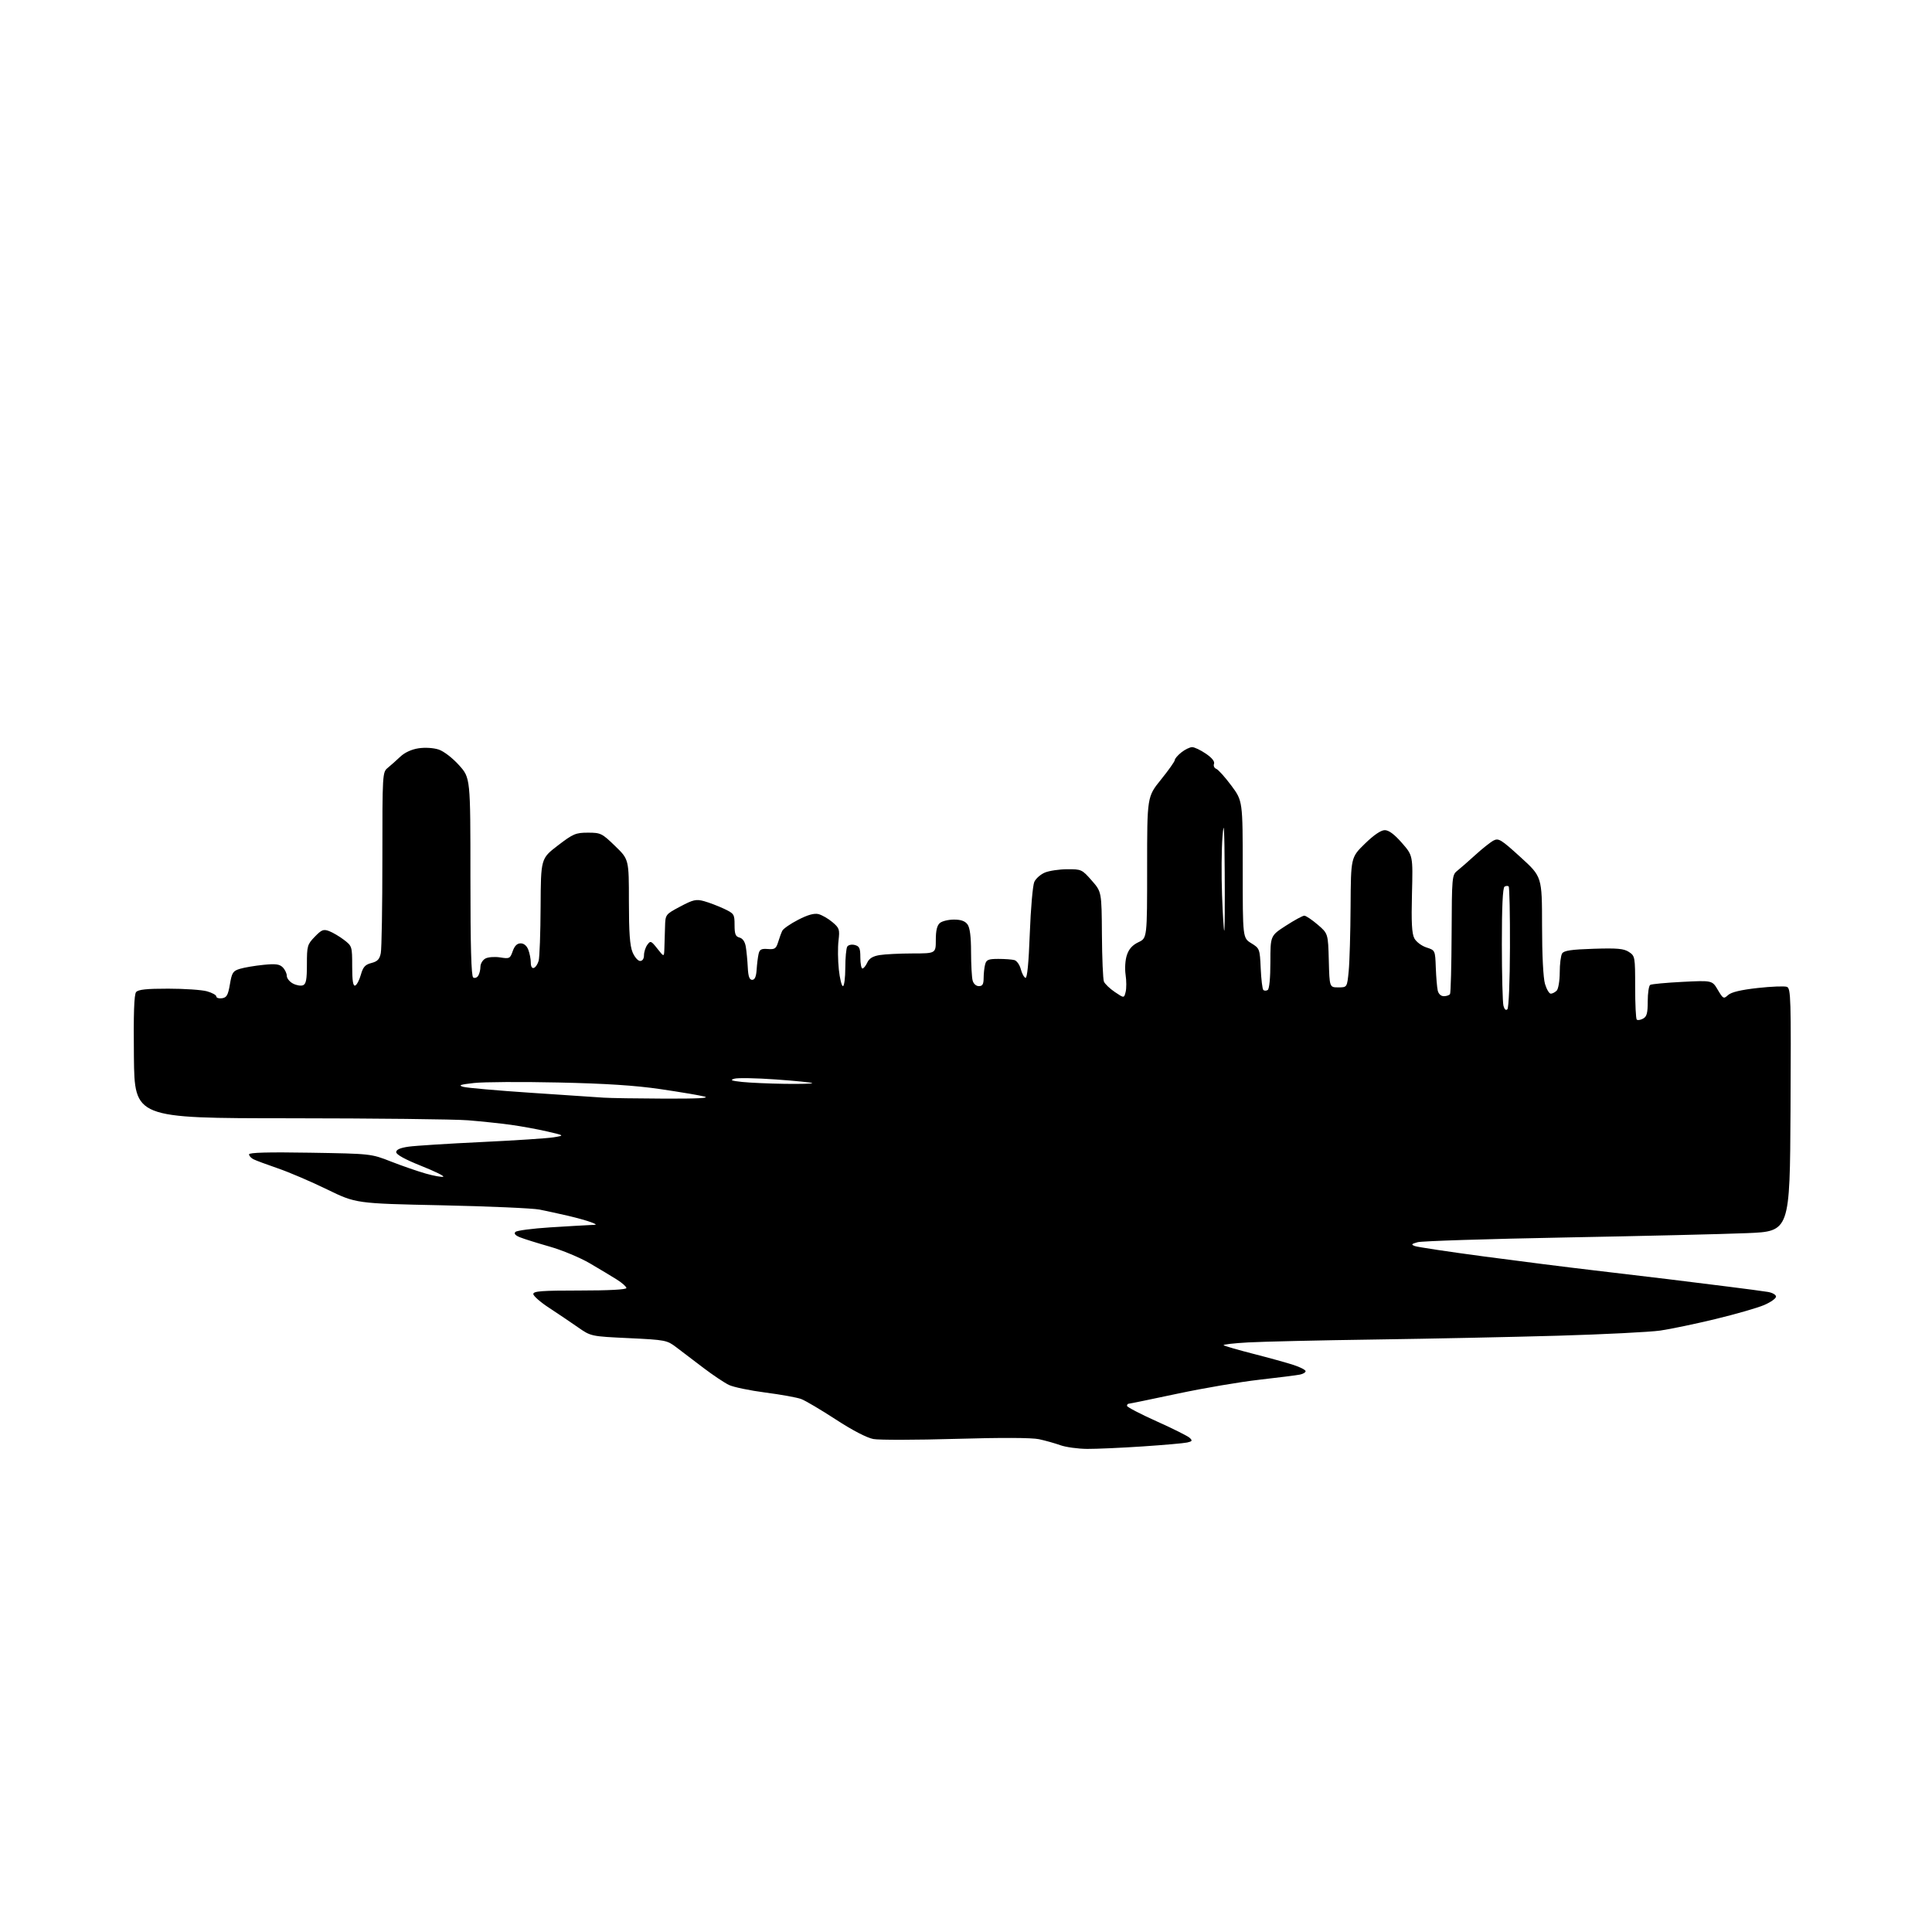 <?xml version="1.0" encoding="UTF-8" standalone="no"?>
<!-- Filename: cdd01c2835cde638dbb9b972d4fe4be179973d6b741c757ef2ee4b9160b3d6d2.svg -->
<!-- Created with https://svgstud.io -->
<svg
  version="1.1"
  xmlns="http://www.w3.org/2000/svg"
  xmlns:xlink="http://www.w3.org/1999/xlink"
  xmlns:svg="http://www.w3.org/2000/svg"
  xmlns:rdf="http://www.w3.org/1999/02/22-rdf-syntax-ns#"
  xmlns:cc="http://creativecommons.org/ns#"
  xmlns:dc="http://purl.org/dc/elements/1.1/"
  viewBox="0 0 768 768"
  width="768"
  height="768"
  role="img"
  aria-labelledby="titleID descID"
>
  <title id="titleID">create silhouette of kansas city skyline</title>
  <desc id="descID">AI-generated SVG illustration: create silhouette of kansas city skyline, created on https://svgstud.io</desc>

  <rect width="100%" height="100%" fill="white" />


  <path stroke="none" fill="black" fill-rule="evenodd" d="M432.17,575.96C428.50,575.93 423.70,575.27 421.50,574.49C419.30,573.70 415.48,572.63 413.00,572.10C410.18,571.49 397.87,571.44 379.96,571.97C364.26,572.43 349.52,572.46 347.20,572.04C344.60,571.56 338.89,568.60 332.25,564.27C326.34,560.42 320.15,556.76 318.50,556.14C316.85,555.52 310.44,554.36 304.26,553.56C298.07,552.76 291.55,551.40 289.76,550.54C287.97,549.68 283.39,546.62 279.60,543.74C275.80,540.86 270.96,537.18 268.85,535.57C265.13,532.74 264.55,532.63 249.95,531.93C234.90,531.22 234.90,531.22 229.70,527.59C226.84,525.59 221.69,522.11 218.25,519.87C214.81,517.62 212.00,515.15 212.00,514.39C212.00,513.25 215.38,513.00 230.50,513.00C241.99,513.00 249.00,512.63 249.00,512.01C249.00,511.47 247.31,509.97 245.25,508.67C243.19,507.37 238.35,504.46 234.50,502.21C230.65,499.95 223.45,496.95 218.50,495.54C213.55,494.13 208.24,492.47 206.69,491.84C204.83,491.09 204.22,490.38 204.89,489.71C205.44,489.16 211.65,488.35 218.69,487.90C225.74,487.46 232.85,487.04 234.50,486.98C237.50,486.87 237.50,486.87 235.00,485.87C233.62,485.32 229.57,484.18 226.00,483.34C222.43,482.51 217.25,481.38 214.50,480.83C211.75,480.29 194.20,479.52 175.50,479.12C141.50,478.40 141.50,478.40 130.00,472.80C123.67,469.71 114.90,465.96 110.50,464.45C106.10,462.94 101.71,461.31 100.75,460.82C99.79,460.33 99.00,459.45 99.00,458.87C99.00,458.15 106.64,457.94 123.25,458.22C147.50,458.62 147.50,458.62 155.50,461.76C159.90,463.48 166.10,465.62 169.27,466.52C172.44,467.42 175.55,467.98 176.18,467.77C176.81,467.56 172.87,465.62 167.41,463.45C161.07,460.92 157.50,458.96 157.50,458.01C157.50,456.99 159.04,456.30 162.40,455.82C165.09,455.44 178.14,454.61 191.40,453.98C204.65,453.35 217.53,452.51 220.00,452.11C224.50,451.39 224.50,451.39 217.50,449.77C213.65,448.88 207.12,447.69 203.00,447.12C198.88,446.56 191.22,445.75 186.00,445.33C180.78,444.91 148.82,444.55 115.00,444.53C53.50,444.50 53.50,444.50 53.23,420.12C53.04,402.98 53.30,395.34 54.10,394.37C54.95,393.35 58.22,393.00 66.87,393.01C73.27,393.01 80.19,393.48 82.25,394.05C84.31,394.63 86.00,395.55 86.00,396.12C86.00,396.68 87.01,397.00 88.25,396.82C90.11,396.55 90.65,395.61 91.39,391.28C92.18,386.62 92.60,385.96 95.39,385.12C97.10,384.60 101.26,383.89 104.64,383.55C109.54,383.05 111.11,383.25 112.39,384.53C113.28,385.42 114.00,386.93 114.00,387.90C114.00,388.87 115.09,390.25 116.43,390.96C117.77,391.68 119.57,392.00 120.43,391.66C121.67,391.19 122.00,389.43 122.00,383.33C122.00,376.02 122.17,375.42 125.13,372.37C127.86,369.55 128.58,369.27 130.87,370.14C132.31,370.69 134.96,372.25 136.75,373.62C139.94,376.06 140.00,376.24 140.00,384.13C140.00,389.85 140.34,392.05 141.18,391.77C141.82,391.56 142.84,389.64 143.44,387.50C144.32,384.38 145.14,383.46 147.64,382.81C150.06,382.19 150.89,381.32 151.37,378.88C151.72,377.16 152.00,360.28 152.00,341.37C152.00,307.47 152.03,306.96 154.13,305.24C155.31,304.28 157.54,302.29 159.10,300.82C160.88,299.13 163.59,297.88 166.39,297.46C169.00,297.07 172.32,297.28 174.39,297.96C176.43,298.64 179.86,301.28 182.47,304.17C187.00,309.22 187.00,309.22 187.00,348.55C187.00,376.33 187.33,388.08 188.11,388.57C188.72,388.95 189.62,388.64 190.10,387.88C190.58,387.12 190.98,385.50 190.98,384.29C190.99,383.07 191.88,381.60 192.97,381.02C194.05,380.44 196.69,380.25 198.83,380.59C202.51,381.18 202.79,381.04 203.81,378.11C204.56,375.98 205.55,375.00 206.97,375.00C208.28,375.00 209.41,375.95 210.02,377.57C210.56,378.98 211.00,381.26 211.00,382.65C211.00,384.19 211.47,385.01 212.22,384.76C212.89,384.54 213.75,383.26 214.12,381.93C214.50,380.59 214.85,370.90 214.90,360.39C215.00,341.29 215.00,341.29 221.70,336.14C227.83,331.44 228.85,331.00 233.72,331.00C238.79,331.00 239.30,331.25 244.52,336.31C250.00,341.61 250.00,341.61 250.00,358.34C250.00,370.68 250.38,375.97 251.45,378.53C252.25,380.44 253.60,382.00 254.45,382.00C255.40,382.00 256.00,381.11 256.00,379.69C256.00,378.42 256.60,376.56 257.33,375.57C258.57,373.86 258.83,373.96 261.32,377.12C263.98,380.50 263.98,380.50 264.10,377.00C264.17,375.07 264.28,371.25 264.36,368.50C264.50,363.50 264.50,363.50 270.39,360.37C275.59,357.61 276.72,357.36 279.89,358.23C281.88,358.78 285.41,360.13 287.75,361.22C291.82,363.14 292.00,363.41 292.00,367.70C292.00,371.33 292.38,372.29 293.98,372.70C295.24,373.04 296.14,374.35 296.47,376.36C296.76,378.09 297.11,381.75 297.25,384.50C297.43,388.17 297.90,389.50 299.00,389.50C300.04,389.50 300.58,388.27 300.77,385.50C300.91,383.30 301.26,380.49 301.54,379.25C301.94,377.42 302.63,377.04 305.22,377.25C307.97,377.47 308.52,377.10 309.32,374.50C309.82,372.85 310.56,370.82 310.97,370.00C311.37,369.18 314.21,367.21 317.28,365.63C321.12,363.65 323.65,362.95 325.36,363.37C326.73,363.72 329.21,365.14 330.87,366.54C333.67,368.90 333.85,369.45 333.32,373.94C333.00,376.61 333.06,381.77 333.45,385.40C333.84,389.03 334.57,392.00 335.08,392.00C335.59,392.00 336.01,388.74 336.02,384.75C336.02,380.76 336.38,376.95 336.80,376.29C337.23,375.61 338.54,375.33 339.79,375.65C341.65,376.14 342.00,376.93 342.00,380.62C342.00,383.03 342.38,385.00 342.84,385.00C343.30,385.00 344.16,383.94 344.75,382.65C345.51,380.99 346.96,380.10 349.66,379.66C351.77,379.31 357.66,379.02 362.75,379.01C372.00,379.00 372.00,379.00 372.00,373.62C372.00,369.88 372.49,367.84 373.63,366.90C374.52,366.15 377.04,365.55 379.22,365.55C381.98,365.55 383.62,366.13 384.60,367.46C385.55,368.77 386.00,372.26 386.01,378.44C386.02,383.42 386.30,388.51 386.63,389.75C386.98,391.07 388.01,392.00 389.12,392.00C390.57,392.00 391.00,391.26 391.01,388.75C391.02,386.96 391.29,384.53 391.61,383.34C392.09,381.52 392.92,381.18 396.84,381.18C399.40,381.18 402.28,381.39 403.24,381.65C404.19,381.91 405.34,383.53 405.78,385.25C406.23,386.96 407.06,388.52 407.64,388.71C408.33,388.94 408.92,382.87 409.36,371.04C409.73,361.12 410.54,351.91 411.15,350.57C411.76,349.23 413.66,347.56 415.37,346.85C417.07,346.14 421.07,345.55 424.24,345.53C429.84,345.50 430.13,345.63 433.96,350.00C437.91,354.50 437.91,354.50 438.03,371.50C438.09,380.85 438.45,389.26 438.82,390.18C439.19,391.10 441.15,392.98 443.16,394.34C446.83,396.82 446.83,396.82 447.46,394.31C447.81,392.92 447.80,389.85 447.44,387.47C447.08,385.02 447.29,381.64 447.95,379.67C448.74,377.25 450.15,375.68 452.55,374.54C456.00,372.91 456.00,372.91 456.00,344.81C456.00,316.72 456.00,316.72 461.50,309.91C464.52,306.17 467.00,302.67 467.00,302.13C467.00,301.59 468.19,300.21 469.63,299.07C471.08,297.93 473.00,297.00 473.90,297.00C474.80,297.00 477.25,298.16 479.34,299.59C481.76,301.23 482.94,302.70 482.59,303.62C482.28,304.42 482.69,305.33 483.49,305.63C484.29,305.94 486.98,308.93 489.47,312.28C494.00,318.38 494.00,318.38 494.00,345.61C494.00,372.84 494.00,372.84 497.39,374.94C500.73,376.99 500.80,377.18 501.15,384.94C501.35,389.28 501.81,393.15 502.19,393.52C502.56,393.89 503.35,393.90 503.93,393.54C504.58,393.14 505.00,388.75 505.00,382.42C505.00,371.96 505.00,371.96 511.16,367.98C514.54,365.79 517.83,364.00 518.48,364.00C519.12,364.00 521.51,365.60 523.79,367.55C527.93,371.10 527.93,371.10 528.22,381.80C528.50,392.50 528.50,392.50 532.00,392.50C535.50,392.50 535.50,392.50 536.13,386.00C536.48,382.43 536.82,370.80 536.88,360.16C537.00,340.83 537.00,340.83 542.54,335.41C546.11,331.93 548.94,330.00 550.47,330.00C552.07,330.00 554.28,331.64 557.26,335.05C561.67,340.09 561.67,340.09 561.28,355.30C560.99,366.66 561.23,371.13 562.22,373.00C562.95,374.38 565.11,376.01 567.03,376.63C570.50,377.76 570.50,377.76 570.75,384.63C570.89,388.41 571.24,392.51 571.52,393.75C571.84,395.12 572.79,396.00 573.96,396.00C575.02,396.00 576.12,395.62 576.41,395.15C576.70,394.68 576.98,383.85 577.04,371.08C577.13,348.69 577.21,347.80 579.25,346.18C580.42,345.26 583.65,342.42 586.44,339.89C589.22,337.35 592.49,334.76 593.71,334.12C595.71,333.08 596.73,333.72 604.44,340.74C612.97,348.50 612.97,348.50 612.99,367.88C612.99,379.64 613.46,388.79 614.16,391.13C614.80,393.26 615.83,395.00 616.46,395.00C617.09,395.00 618.14,394.46 618.80,393.80C619.46,393.14 620.01,389.90 620.02,386.55C620.02,383.22 620.45,379.83 620.97,379.01C621.70,377.87 624.61,377.43 633.47,377.15C642.91,376.85 645.48,377.08 647.51,378.41C649.94,380.01 650.00,380.34 650.00,392.36C650.00,399.13 650.28,404.95 650.63,405.30C650.98,405.65 652.10,405.48 653.13,404.93C654.63,404.13 655.00,402.77 655.00,398.02C655.00,394.78 655.44,391.84 655.98,391.51C656.52,391.18 662.29,390.64 668.80,390.31C680.63,389.71 680.63,389.71 682.85,393.48C684.98,397.07 685.16,397.17 686.96,395.54C688.23,394.39 692.05,393.48 698.73,392.74C704.17,392.14 709.39,391.94 710.32,392.29C711.89,392.90 712.00,396.59 711.76,441.22C711.50,489.50 711.50,489.50 694.50,490.19C685.15,490.58 652.52,491.35 622.00,491.92C591.48,492.49 565.17,493.33 563.54,493.79C561.03,494.49 560.86,494.73 562.42,495.33C563.44,495.72 575.79,497.58 589.88,499.46C603.97,501.34 623.60,503.82 633.50,504.97C643.40,506.12 656.67,507.70 663.00,508.48C669.33,509.25 680.12,510.59 687.00,511.46C693.88,512.32 700.96,513.26 702.75,513.56C704.54,513.85 706.00,514.69 706.00,515.42C706.00,516.15 703.86,517.67 701.25,518.78C698.64,519.90 689.98,522.39 682.00,524.32C674.02,526.25 664.12,528.32 660.00,528.92C655.88,529.51 637.65,530.43 619.50,530.96C601.35,531.48 568.50,532.17 546.50,532.48C524.50,532.79 501.86,533.31 496.18,533.63C490.51,533.94 486.11,534.45 486.41,534.74C486.71,535.04 492.03,536.58 498.23,538.17C504.43,539.75 511.64,541.75 514.25,542.61C516.86,543.46 519.00,544.57 519.00,545.06C519.00,545.56 517.99,546.17 516.75,546.42C515.51,546.68 508.29,547.59 500.71,548.45C493.12,549.30 478.45,551.80 468.11,554.00C457.77,556.20 449.02,558.00 448.66,558.00C448.29,558.00 448.00,558.38 448.00,558.85C448.00,559.32 453.29,562.08 459.75,564.98C466.21,567.87 472.13,570.84 472.91,571.56C474.10,572.68 473.95,572.97 471.91,573.42C470.58,573.72 462.60,574.42 454.17,574.98C445.74,575.54 435.84,575.98 432.17,575.96zM264.00,436.72C277.38,436.77 282.40,436.51 280.00,435.89C278.07,435.40 270.20,434.07 262.50,432.94C252.54,431.48 240.84,430.72 221.93,430.31C207.32,429.99 192.24,430.08 188.43,430.51C182.84,431.13 182.02,431.43 184.18,432.04C185.66,432.45 197.81,433.52 211.18,434.41C224.56,435.30 237.53,436.16 240.00,436.34C242.47,436.51 253.28,436.68 264.00,436.72zM311.92,430.84C318.20,430.93 323.13,430.80 322.88,430.55C322.63,430.30 316.11,429.64 308.38,429.10C300.66,428.55 293.25,428.41 291.92,428.80C290.03,429.35 290.71,429.63 295.00,430.09C298.02,430.41 305.64,430.75 311.92,430.84zM599.21,401.19C599.75,400.65 600.19,389.99 600.23,376.61C600.27,363.61 600.04,352.71 599.72,352.39C599.40,352.06 598.65,352.10 598.07,352.46C597.36,352.89 597.00,360.66 597.01,375.31C597.02,387.51 597.31,398.54 597.65,399.82C598.04,401.27 598.62,401.78 599.21,401.19zM486.66,370.00C486.85,370.00 486.93,359.54 486.84,346.75C486.72,328.73 486.52,325.52 485.97,332.50C485.57,337.45 485.49,347.91 485.78,355.75C486.07,363.59 486.47,370.00 486.66,370.00z" />

</svg>
